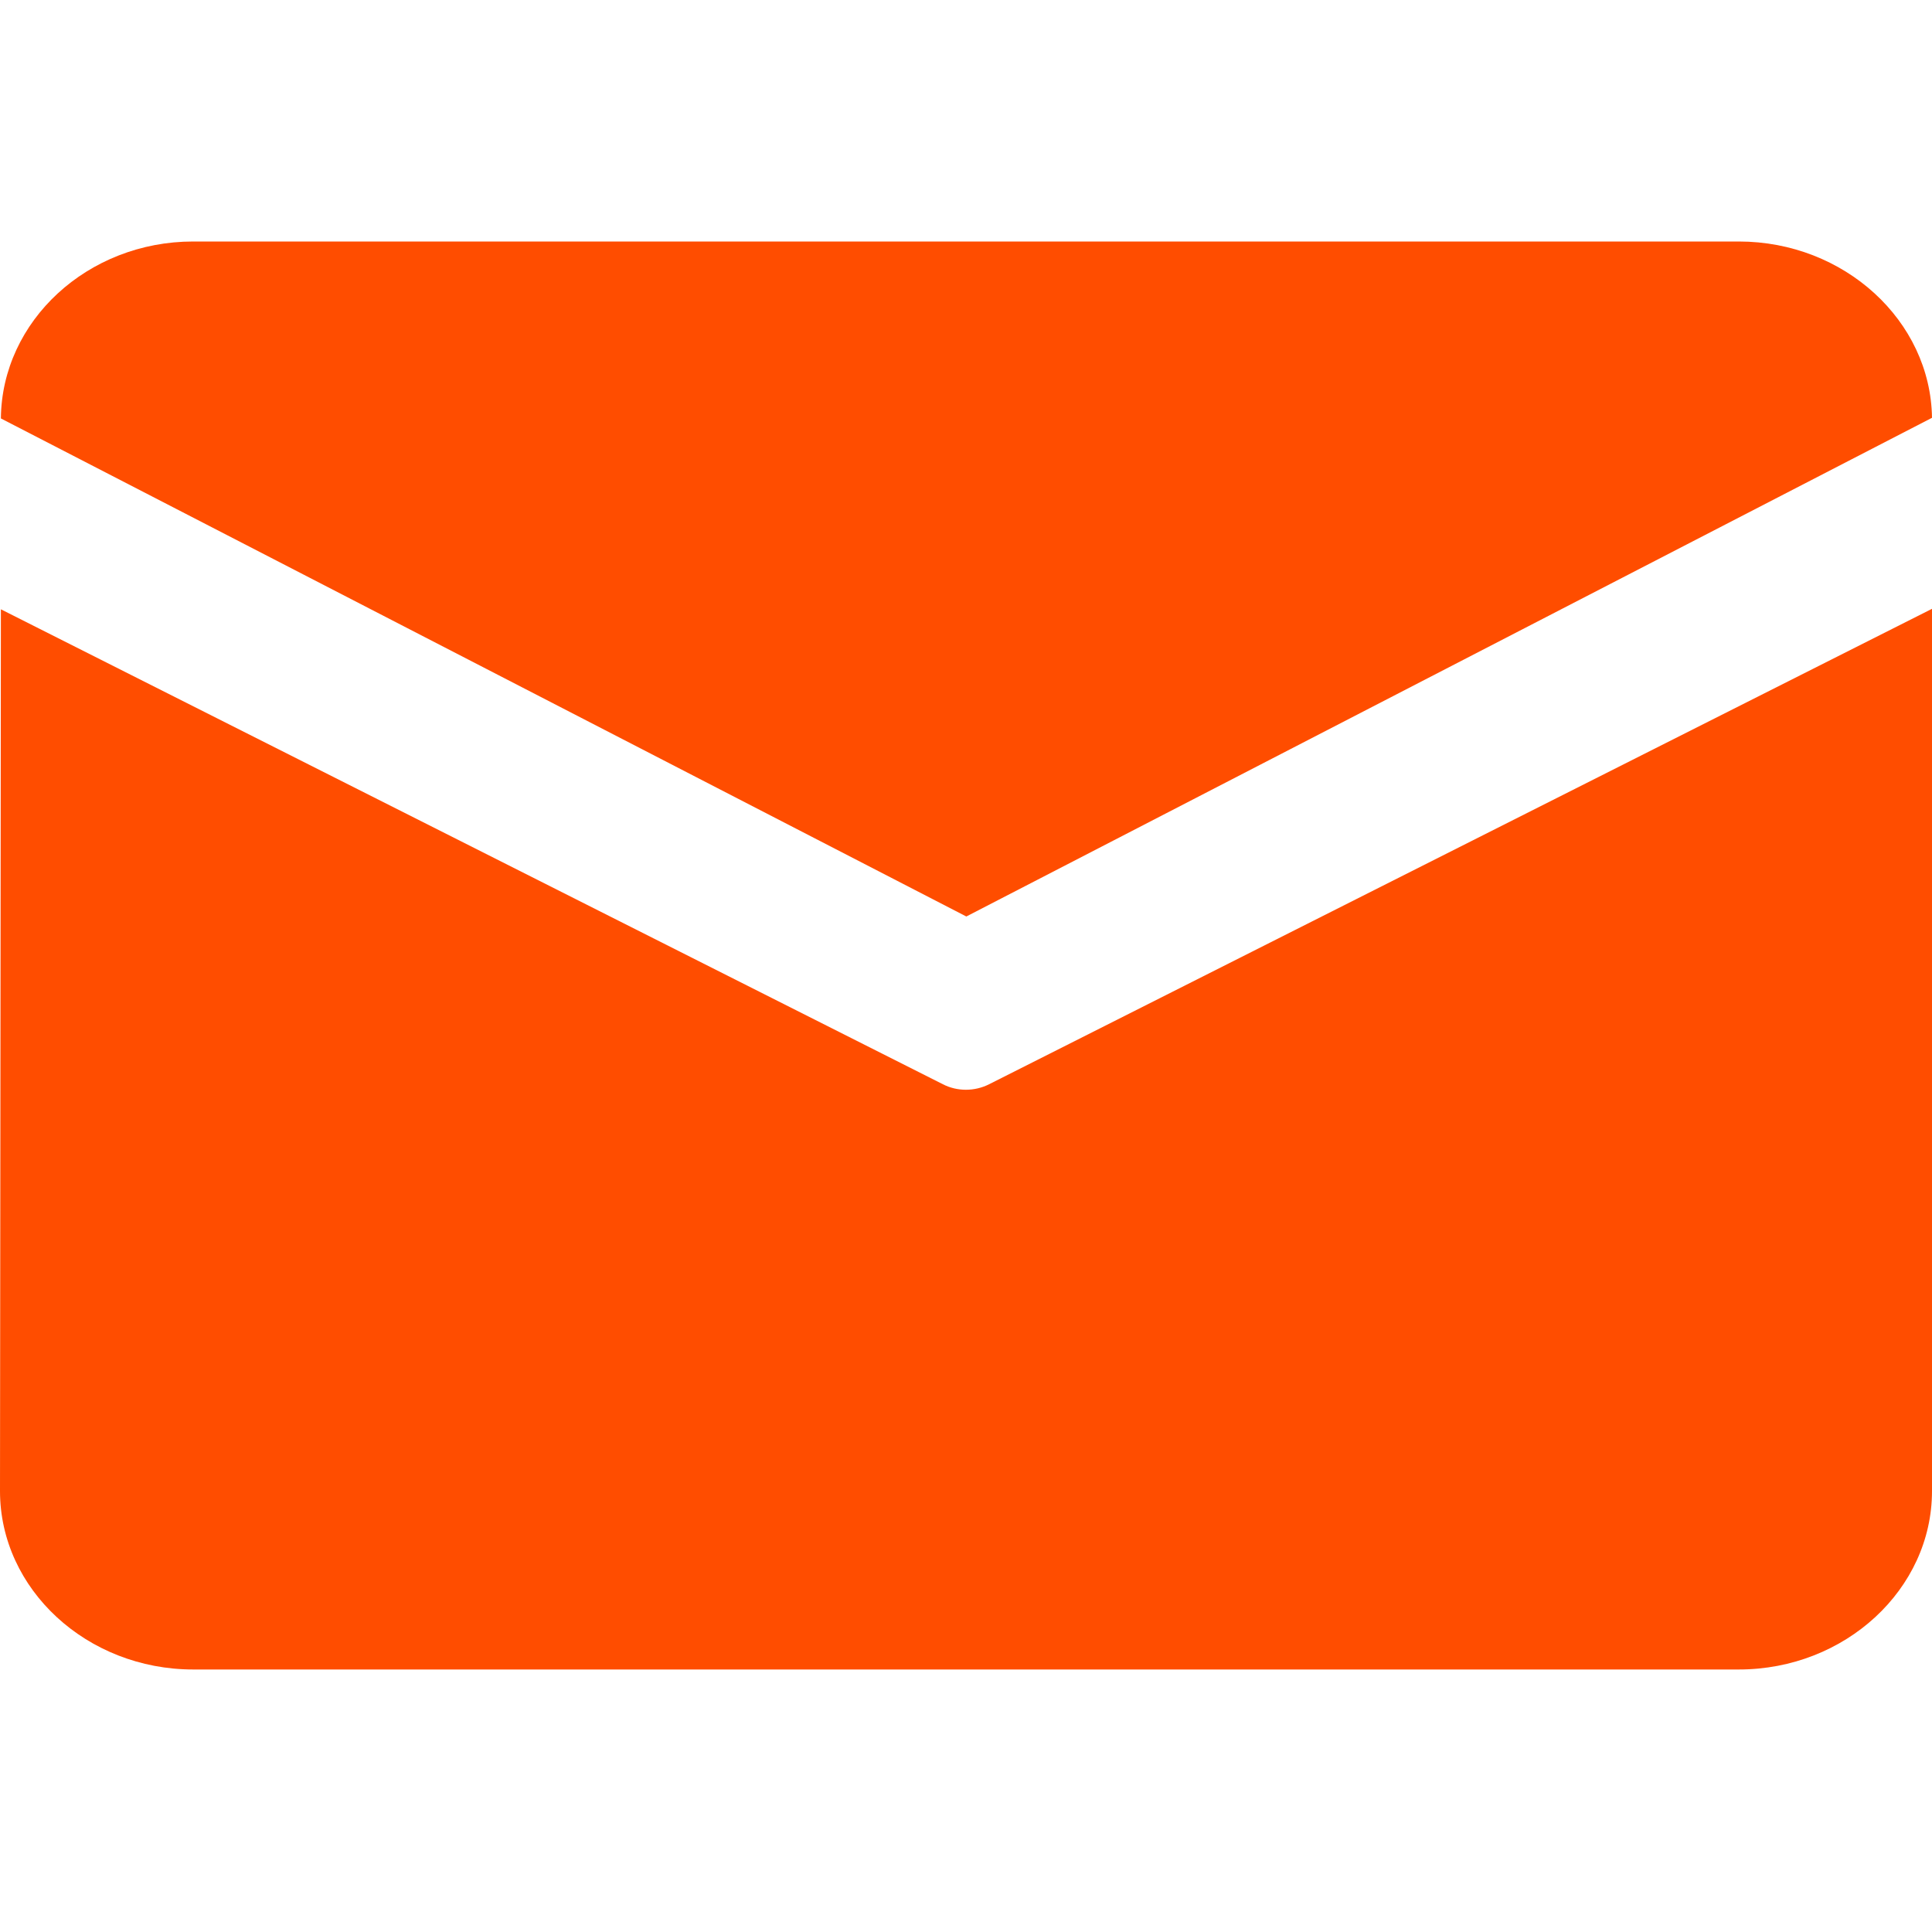 <svg width="24" height="24" viewBox="0 0 24 24" fill="none" xmlns="http://www.w3.org/2000/svg">
<path d="M2.4 3H21.6C22.91 3 23.983 3.984 24 5.19L12.004 11.385L0.011 5.198C0.022 3.987 1.088 3 2.4 3ZM0.011 7.569L0 18.523C0 19.742 1.079 20.739 2.4 20.739H21.6C22.921 20.739 24 19.742 24 18.523V7.563L12.287 13.469C12.107 13.56 11.89 13.56 11.713 13.469L0.011 7.569V7.569Z" fill="#FF4D00"/>
</svg>
